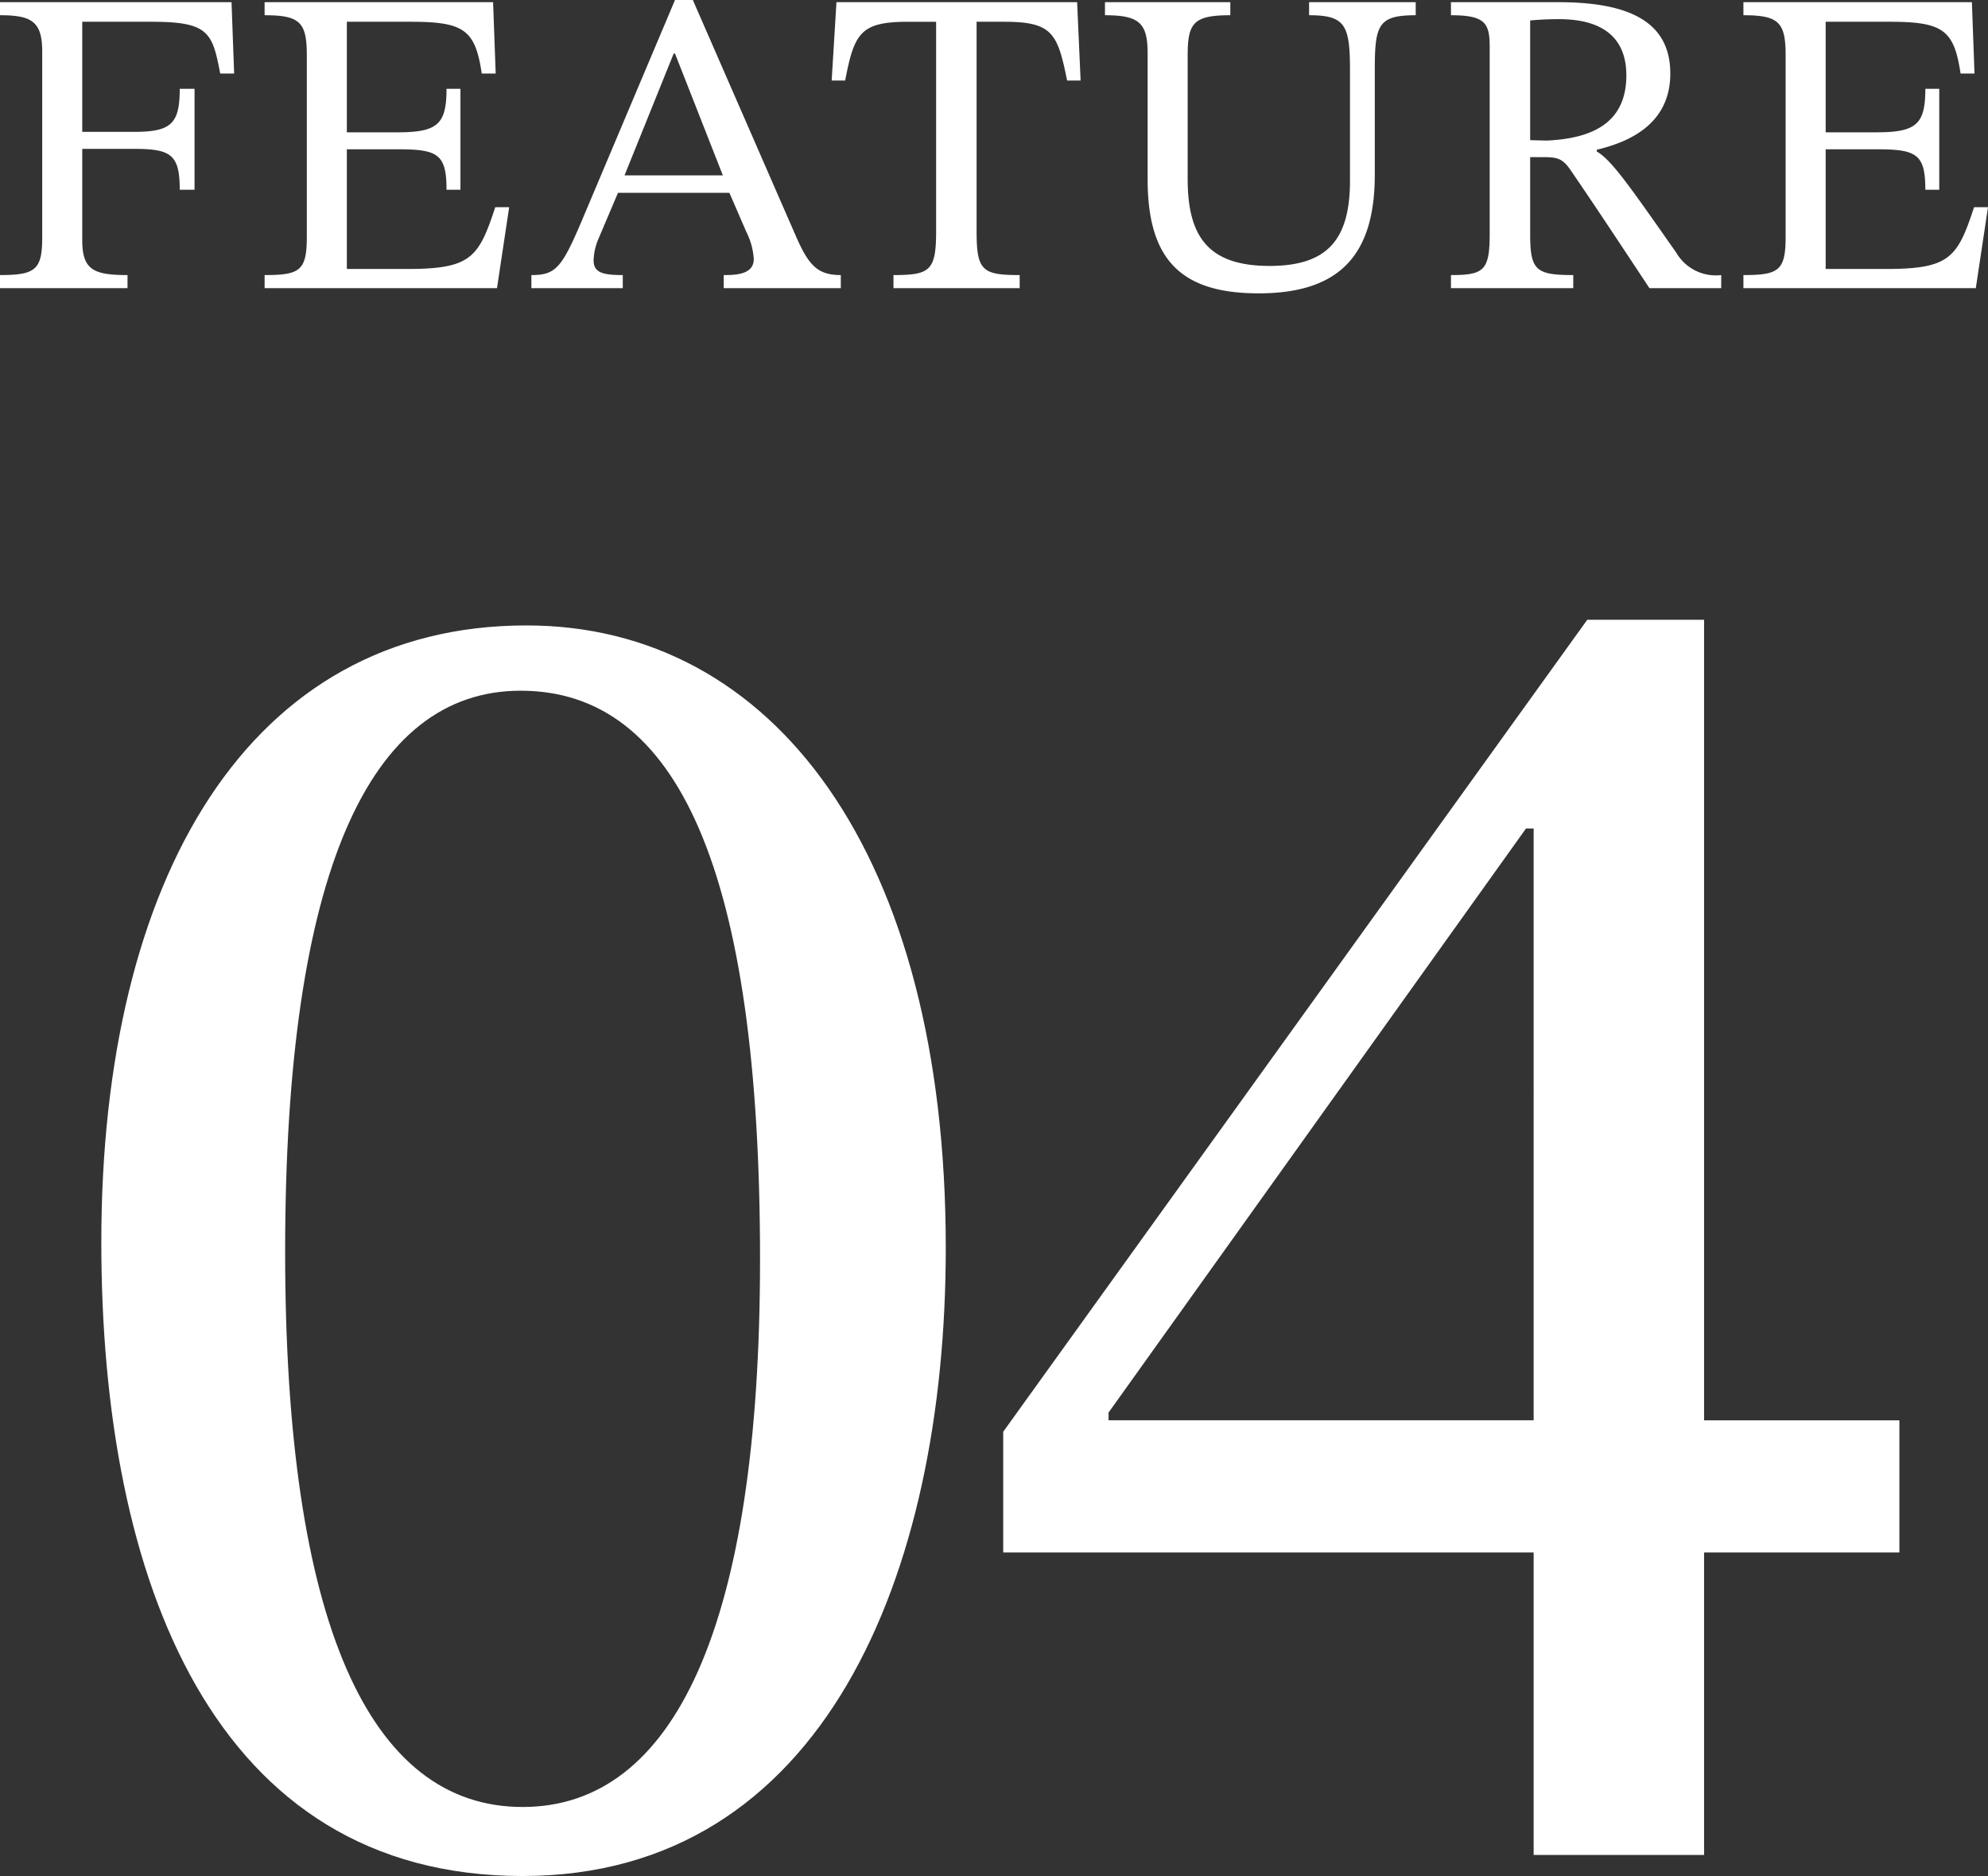 <svg xmlns="http://www.w3.org/2000/svg" width="91.36" height="86.208"><rect width="100%" height="100%" fill="#333333" stroke="none"/><g data-name="グループ 3737" fill="#fff"><path data-name="パス 20213" d="M43.464 57.34c0-18.128-7.92-28.6-19.272-28.6-12.76 0-19.536 11.62-19.536 28.34 0 15.576 5.192 29.128 19.36 29.128 13.816 0 19.448-13.816 19.448-28.868zm-8.536.528c0 16.9-3.96 25.168-10.912 25.168-7.04 0-10.912-8.448-10.912-25.52 0-17.42 3.876-25.776 10.824-25.776 7.216 0 11 8.268 11 26.132zm52.36 13.472v-6.072h-8.976V28.48h-5.368l-26.84 37.312v5.548H70.48v13.9h7.832v-13.9zM70.48 65.264H50.944v-.352l19.184-26.84h.352z"/><path data-name="パス 20212" d="M10.76 3.38L10.64.1H0v.6c1.44 0 1.94.28 1.94 1.66v8.56c0 1.48-.32 1.72-1.94 1.72v.6h5.86v-.6c-1.56 0-2.08-.24-2.08-1.6v-4.2h2.36c1.72 0 2.12.26 2.12 1.88h.68V4.08h-.68c0 1.62-.4 1.98-2.12 1.98H3.78V1h3.18c2.62 0 2.8.48 3.16 2.38zM23.4 9.52h-.64c-.78 2.38-1.14 2.86-4.24 2.84h-2.58v-5.5h2.34c1.84 0 2.24.22 2.24 1.86h.64V4.08h-.64c0 1.62-.4 2-2.24 2h-2.34V1h2.94c2.46 0 2.96.38 3.26 2.38h.64L22.66.1h-10.5v.6c1.62 0 1.94.32 1.94 1.84v8.34c0 1.56-.32 1.76-1.94 1.76v.6h10.68zm15.24 3.72v-.6c-1.08 0-1.48-.46-2.06-1.78L31.84 0h-.82l-4.24 10.04c-.96 2.28-1.24 2.6-2.36 2.6v.6h4.2v-.6c-.94 0-1.34-.12-1.34-.68a2.7 2.7 0 01.22-.98l.9-2.12h5.12l.78 1.8a3.191 3.191 0 01.34 1.24c0 .7-.78.74-1.38.74v.6zm-5.42-5.18H28.7l2.26-5.6h.06zM49.66 3.7L49.5.1H38.44l-.22 3.6h.62c.42-2.18.7-2.7 2.9-2.7h1.28v9.62c0 1.82-.28 2.02-1.96 2.02v.6h5.8v-.6c-1.72 0-1.98-.2-1.98-2.02V1h1.26c2.22 0 2.46.52 2.9 2.7zM65.06.1h-4.9v.6c1.68 0 1.88.46 1.88 2.56V8.3c0 2.76-1.08 3.92-3.7 3.92-2.86 0-3.76-1.4-3.76-4V2.56c0-1.5.26-1.86 1.96-1.86V.1h-5.76v.6c1.58 0 1.96.36 1.96 1.76v5.78c0 3.72 1.56 5.24 5.1 5.24 3.78 0 5.34-1.82 5.34-5.46V3.2c0-2.06.16-2.5 1.88-2.5zm11.7 3.28C76.76.84 74.6.1 71.6.1h-4.92v.6c1.6 0 1.78.38 1.78 1.48v8.58c0 1.68-.28 1.88-1.78 1.88v.6h5.62v-.6c-1.72 0-1.98-.22-1.98-1.88V7.22h.56c.72 0 .94.06 1.34.66.82 1.2 1.4 2.06 3.58 5.36h3.3v-.6a2.1 2.1 0 01-2.06-1.02c-2.2-3.14-2.98-4.26-3.66-4.66v-.08c1.62-.38 3.38-1.26 3.38-3.5zM70.32.94c.42-.04.88-.06 1.32-.06 2.16 0 3.1.98 3.1 2.58 0 2.12-1.46 2.9-3.66 3l-.76-.02zm21.04 8.58h-.64c-.78 2.38-1.14 2.86-4.24 2.84H83.9v-5.5h2.34c1.84 0 2.24.22 2.24 1.86h.64V4.08h-.64c0 1.62-.4 2-2.24 2H83.9V1h2.94c2.46 0 2.96.38 3.26 2.38h.64L90.62.1h-10.5v.6c1.62 0 1.94.32 1.94 1.84v8.34c0 1.56-.32 1.76-1.94 1.76v.6H90.8z"/></g></svg>